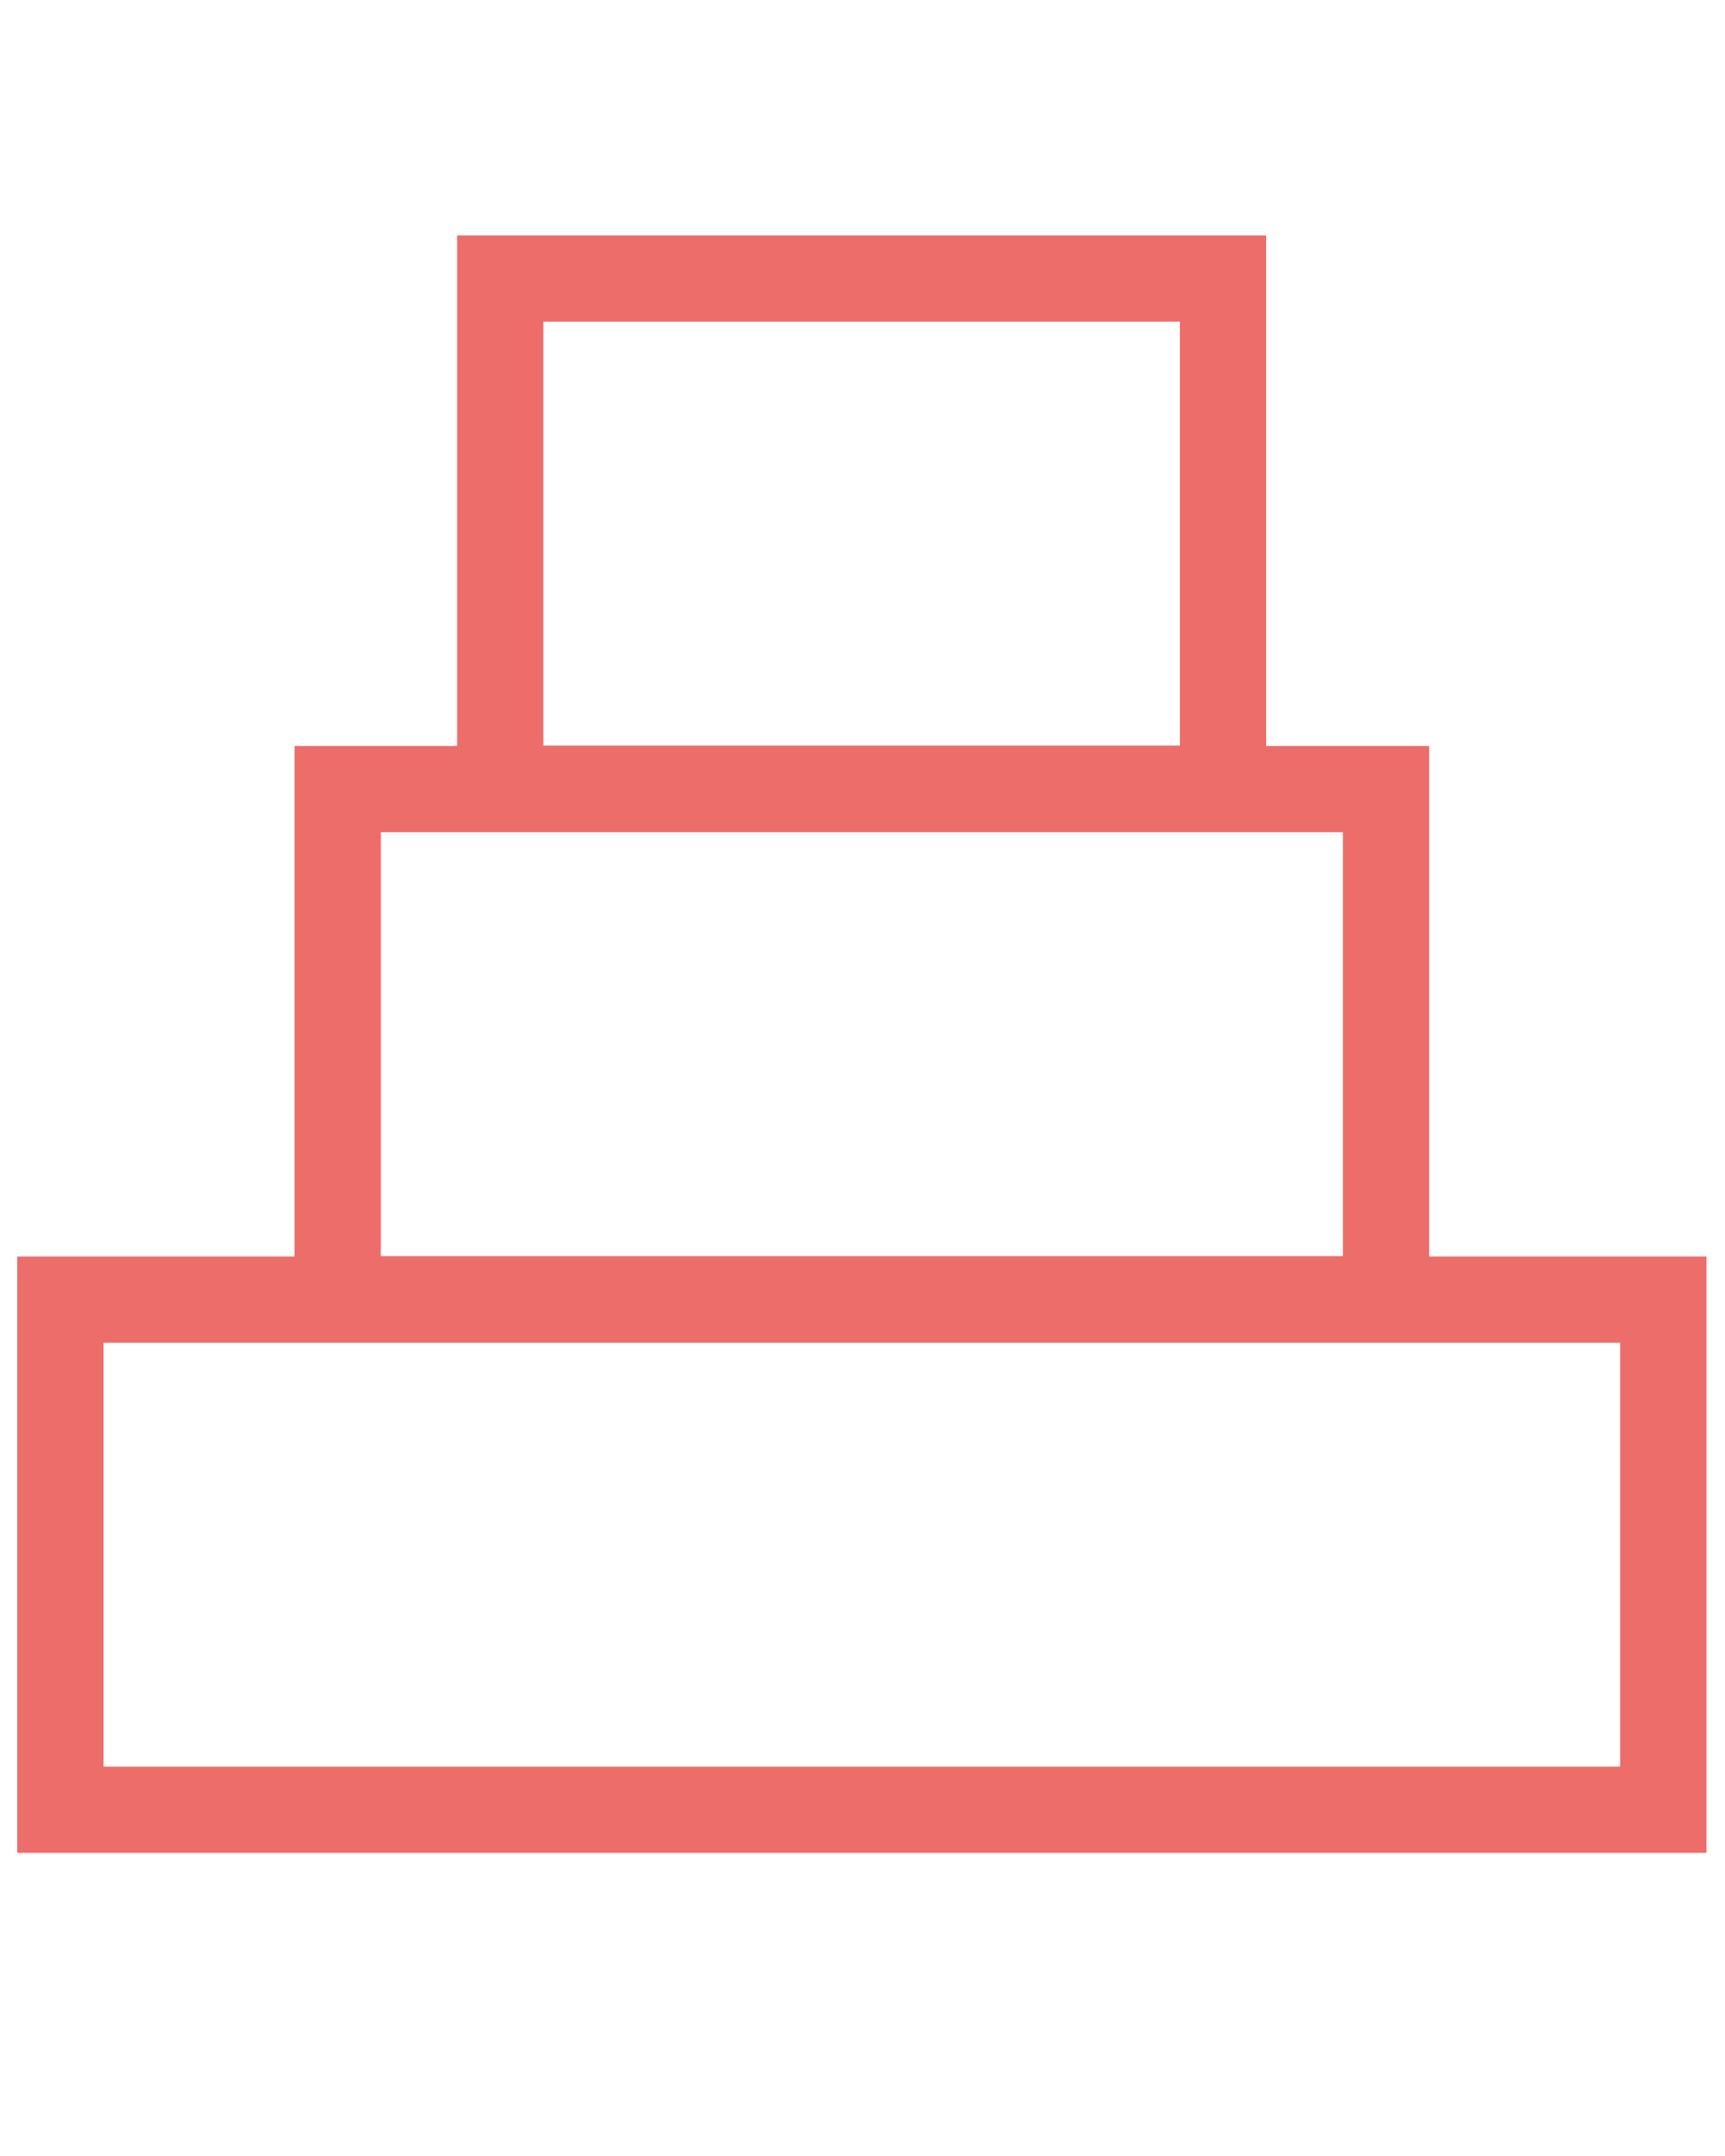 <svg id="Calque_1" data-name="Calque 1" xmlns="http://www.w3.org/2000/svg" width="40" height="50" viewBox="0 0 40 50">
  <defs>
    <style>
      .cls-1 {
        fill: none;
        stroke: #ed6d6a;
        stroke-miterlimit: 10;
        stroke-width: 2px;
      }
    </style>
  </defs>
  <g>
    <rect class="cls-1" x="11.6" y="6.46" width="16.76" height="11.83"/>
    <rect class="cls-1" x="7.83" y="18.3" width="24.31" height="11.83"/>
    <rect class="cls-1" x="1.4" y="30.14" width="37.17" height="11.83"/>
  </g>
</svg>
